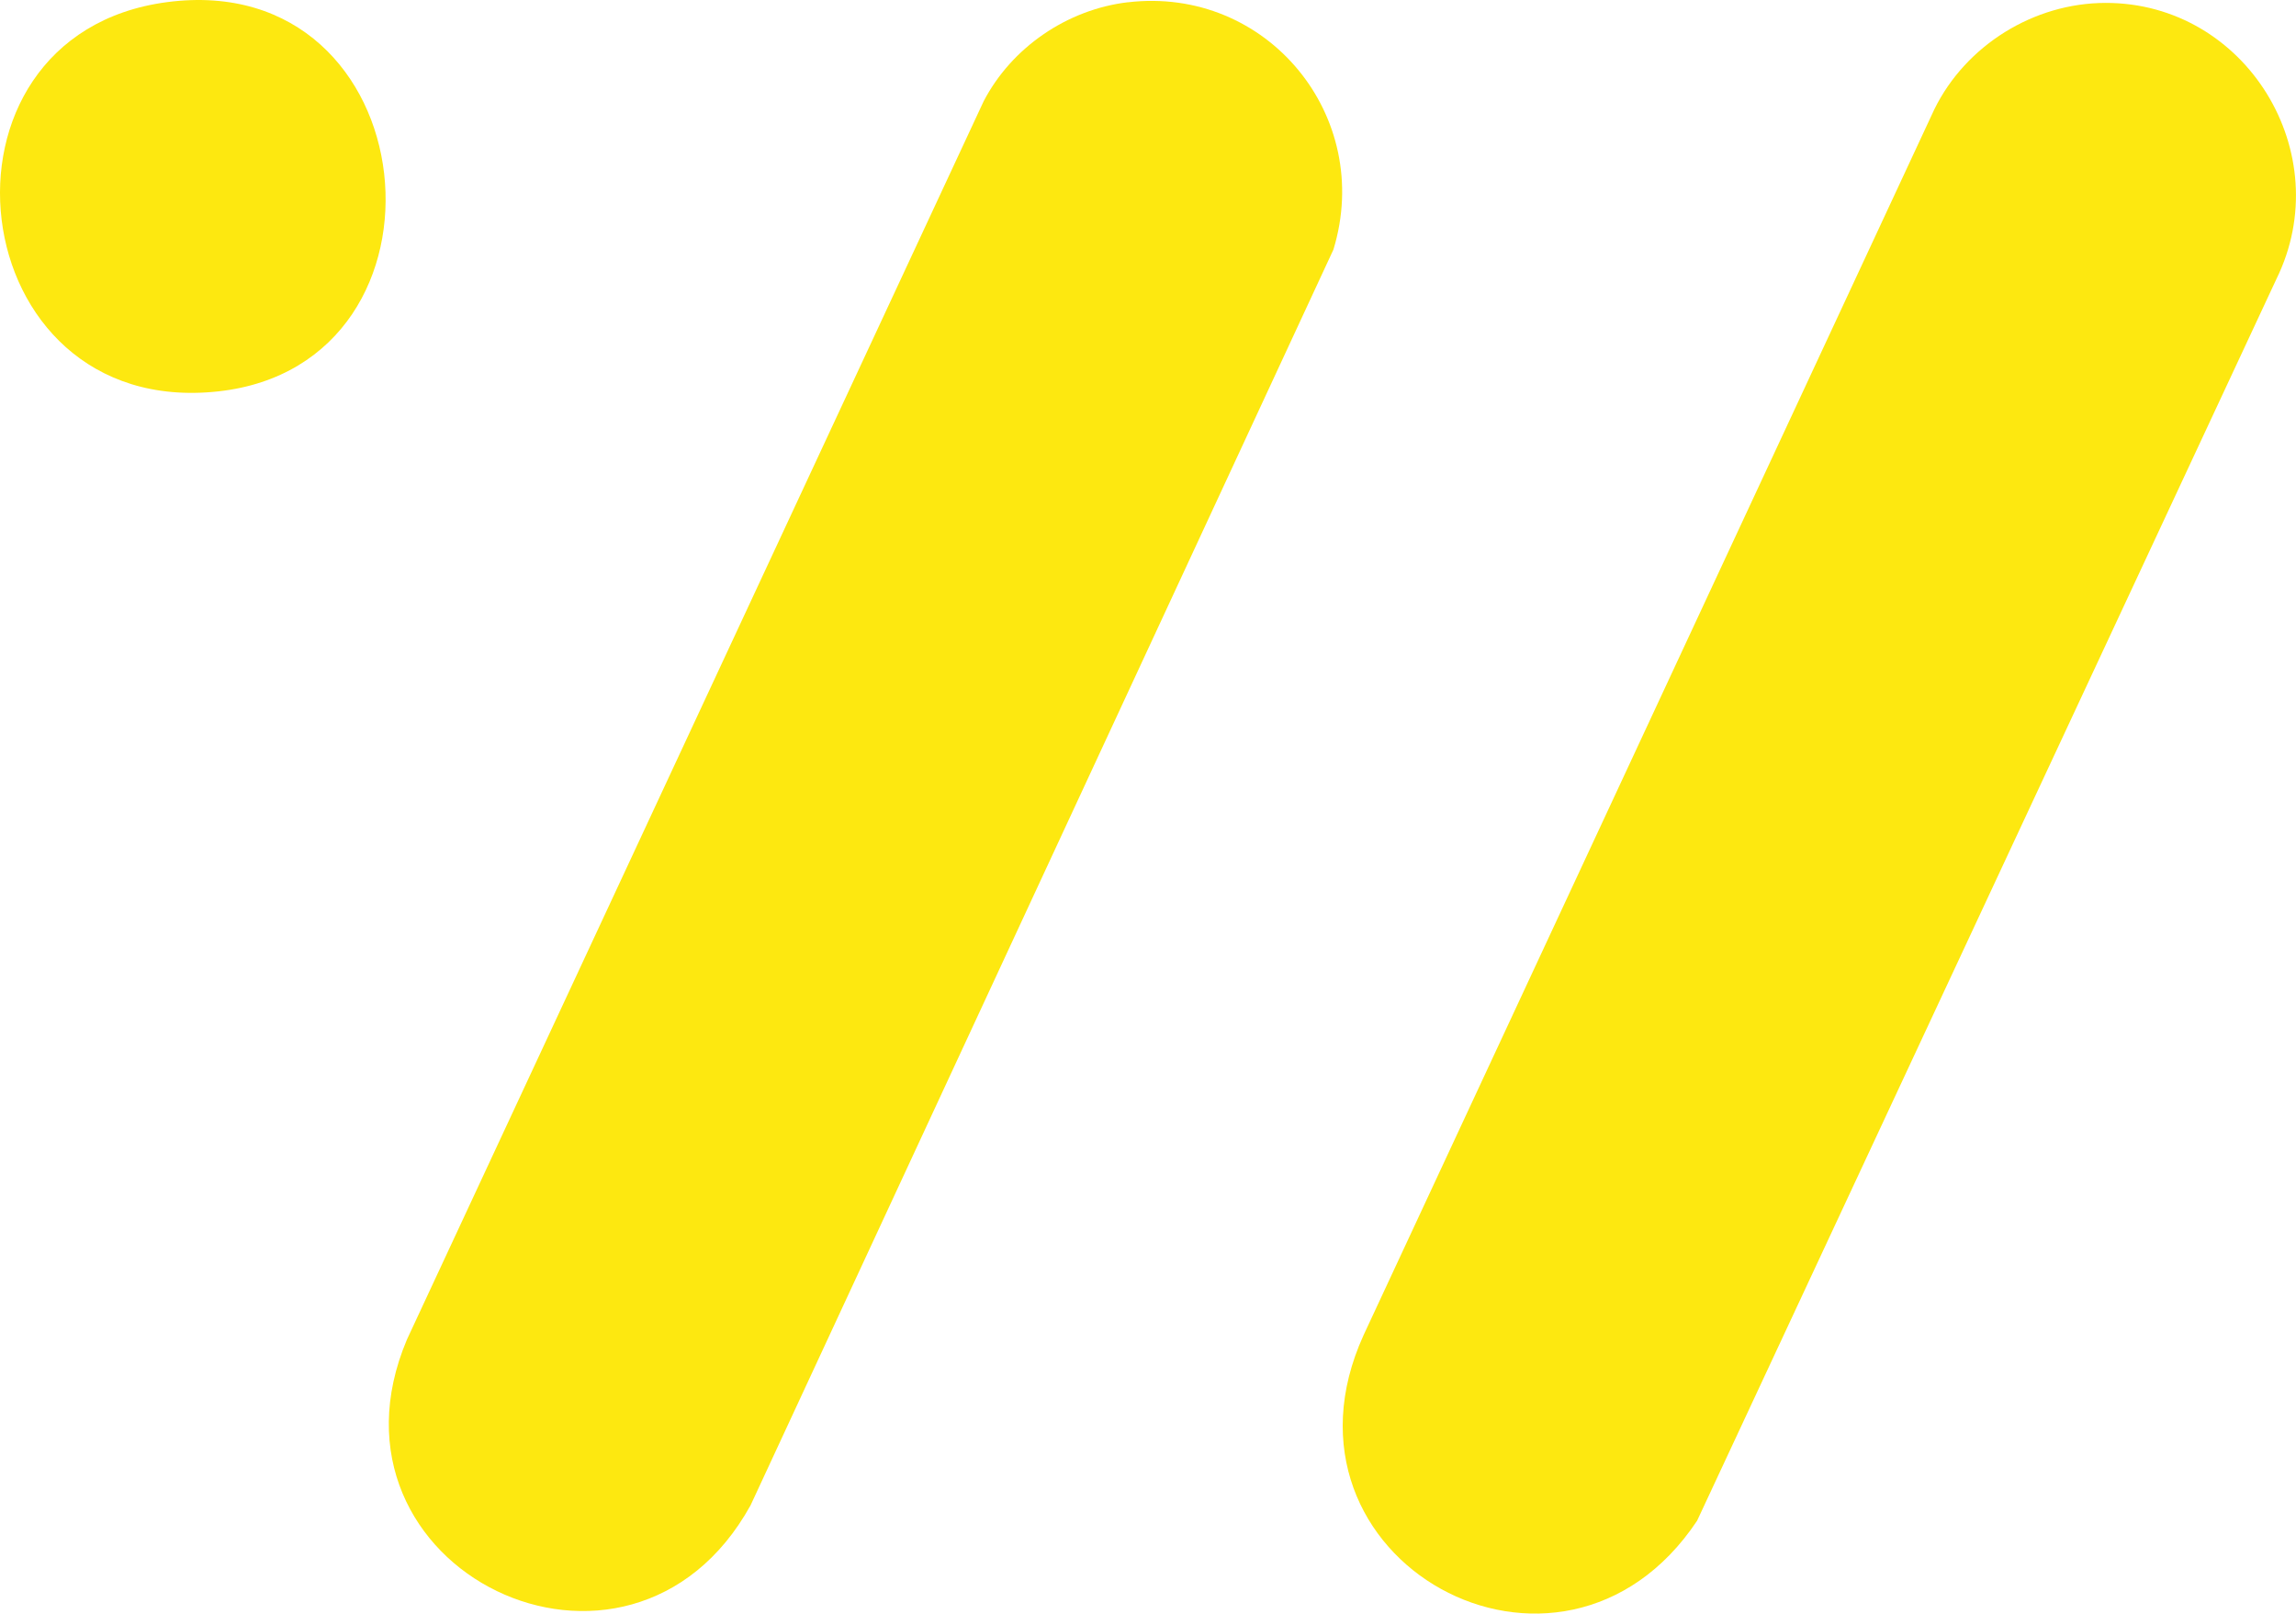 <svg xmlns="http://www.w3.org/2000/svg" id="Layer_2" data-name="Layer 2" viewBox="0 0 387.2 272.06"><defs><style>      .cls-1 {        fill: #fde810;      }    </style></defs><g id="Layer_1-2" data-name="Layer 1"><g><path class="cls-1" d="M190.18.39c23.47-2.79,41.56,19.18,34.69,41.69l-98.29,211.71c-20.49,37.04-74.35,10.83-57.95-27.95L165.88,17.08c4.72-9.08,14.09-15.48,24.3-16.7Z"></path><path class="cls-1" d="M355.07.49c23.72-.05,39.26,25.38,28.81,46.59l-97.68,209.32c-22.96,34.46-73.46,6.62-56.26-31.26L326.22,18.41c5.3-10.77,16.75-17.9,28.85-17.92Z"></path><path class="cls-1" d="M28.16.36c44.13-5.82,50.65,61.02,8.64,65.63C-6.83,70.77-14.09,5.94,28.16.36Z"></path></g></g></svg>